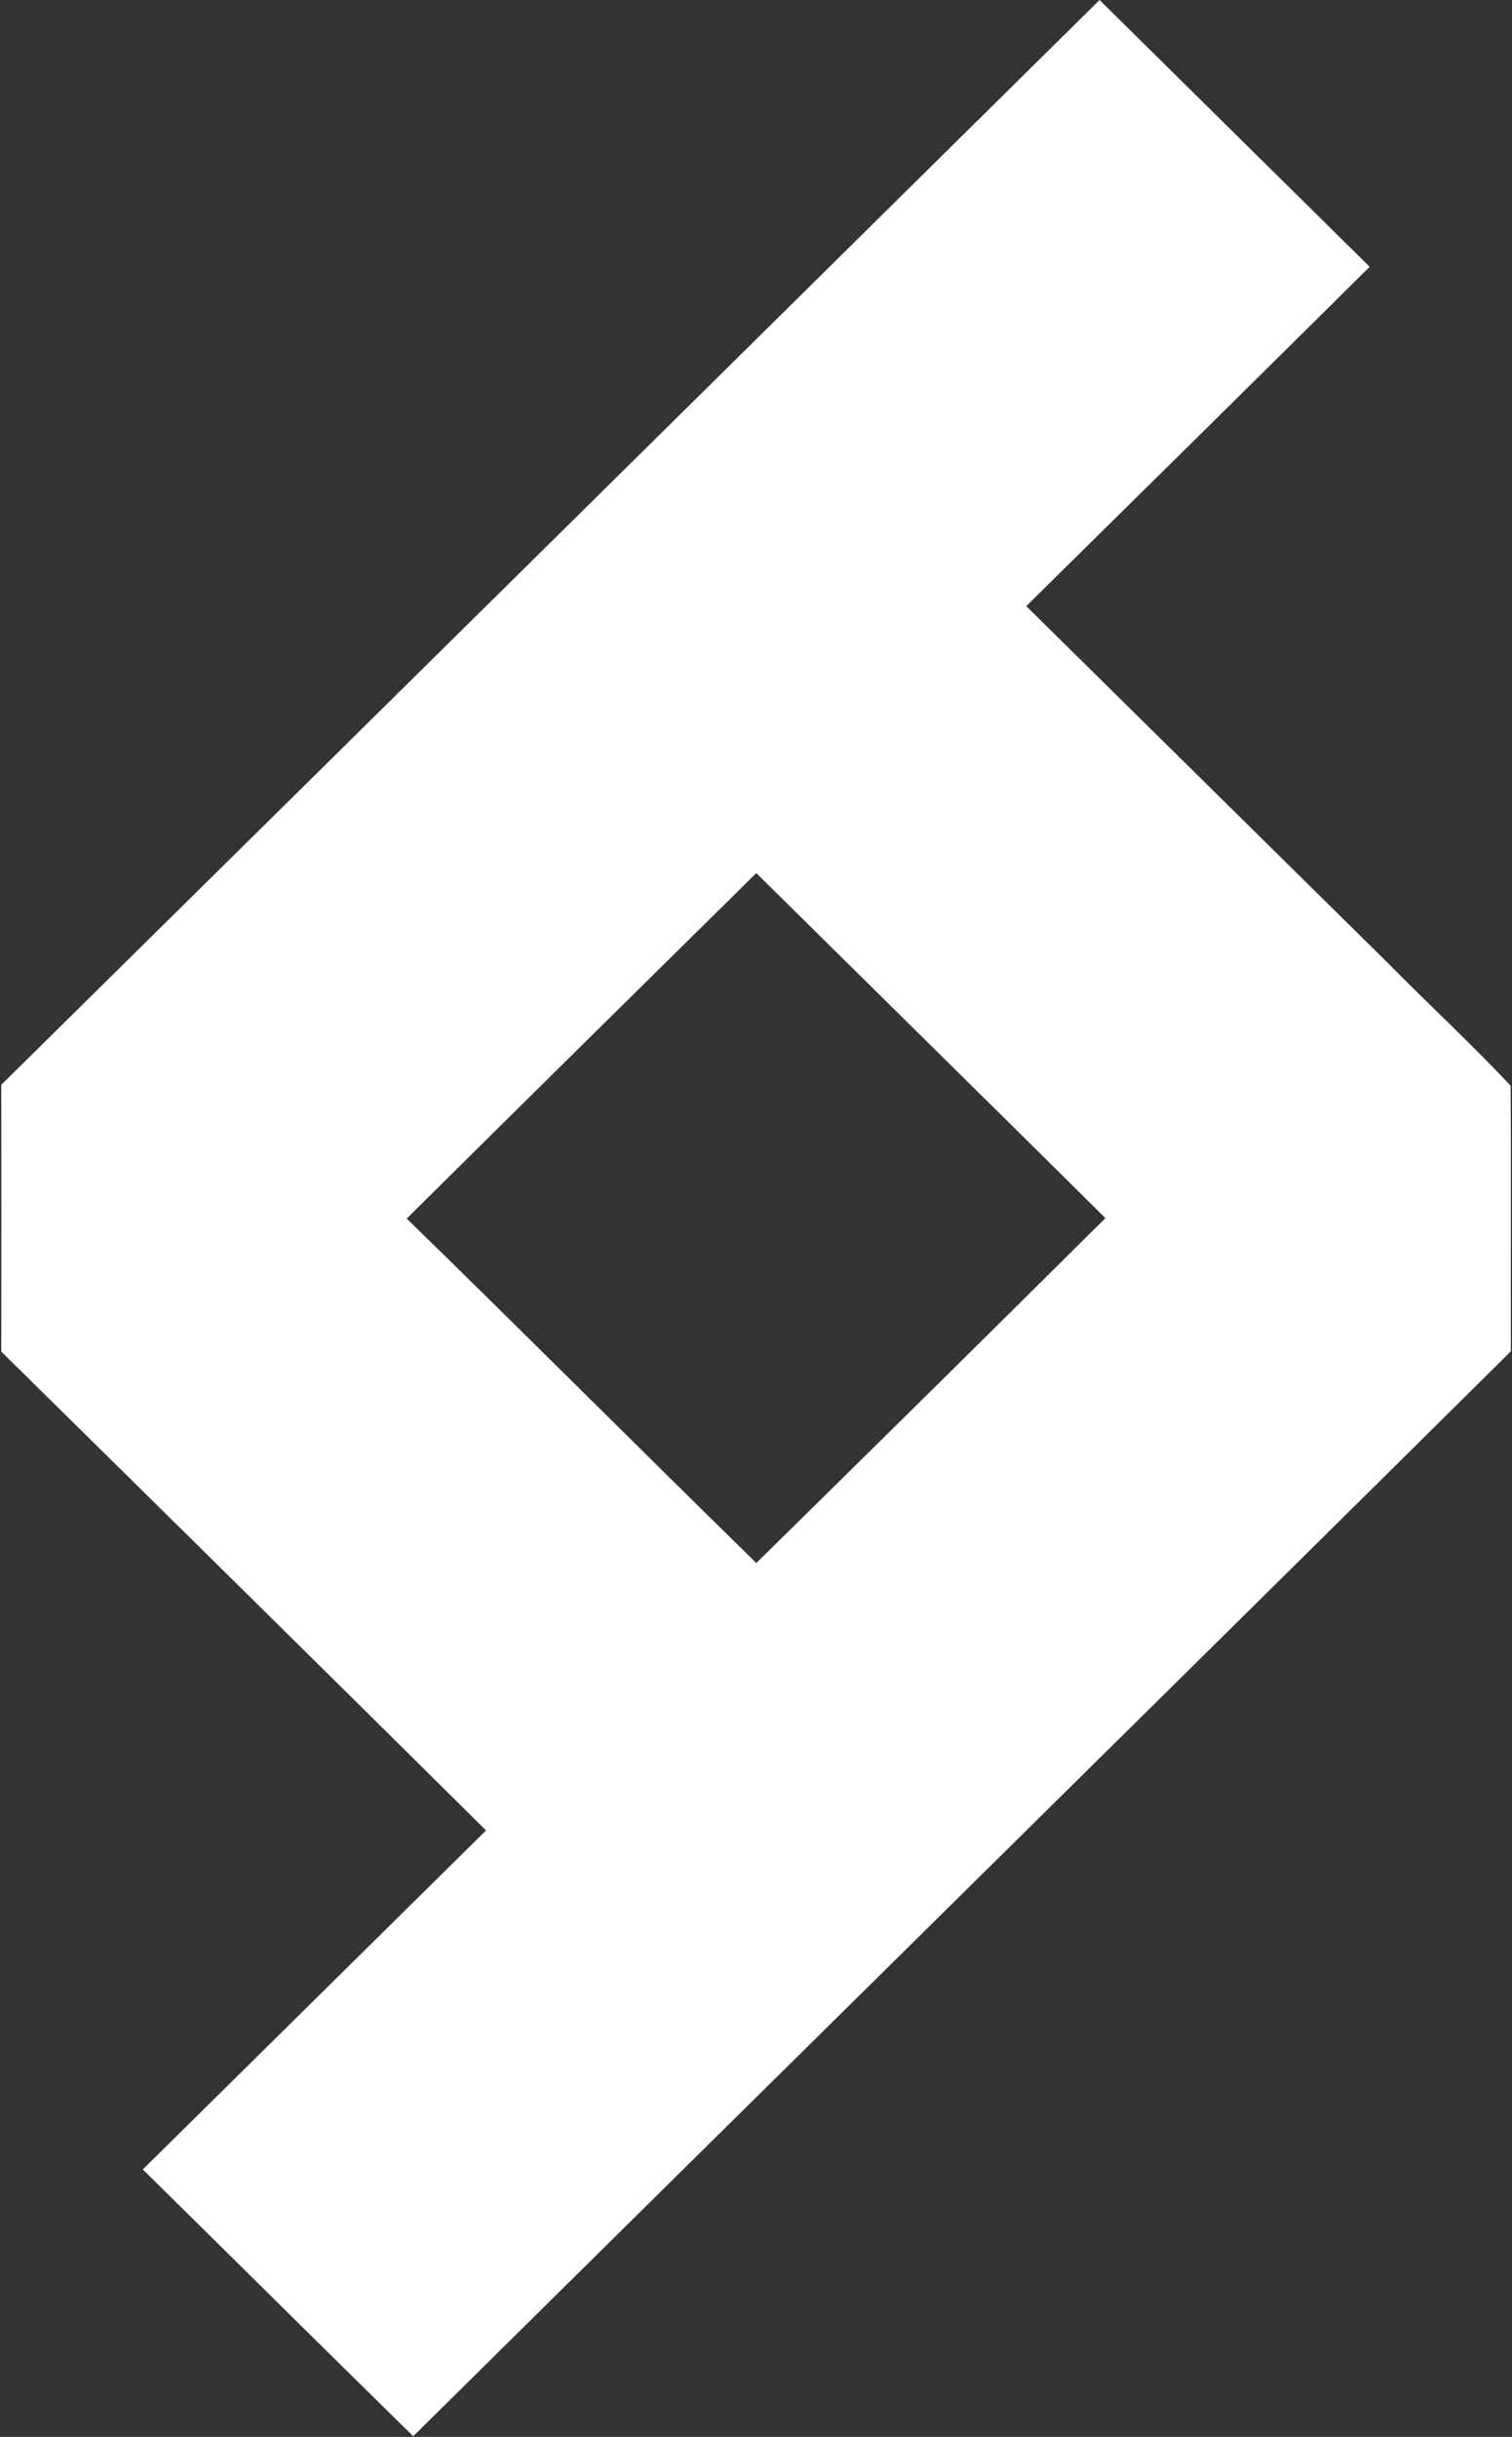 <svg version="1.2" xmlns="http://www.w3.org/2000/svg" viewBox="0 0 955 1539" width="955" height="1539">
	<rect x="0" y="0" width="955" height="1539" fill="#333333" stroke="none"/>
	<title>Logo Horizontal Opção 1-svg</title>
	<style>
		.s0 { fill: #ffffff } 
	</style>
	<g id="#0044ffff">
		<path id="Layer" fill-rule="evenodd" class="s0" d="m0.8 685.1c231.4-228.3 462.5-456.7 693.7-685.1 56.9 56.2 113.8 112.4 170.6 168.5-72.2 71.6-144.5 142.9-216.9 214.3 75.9 74.8 151.7 149.8 227.6 224.6 25.9 26.3 53.1 51.4 78.3 78.2 0.5 55.9 0 111.9 0.2 167.8-230.8 228.7-462.3 456.7-693.3 685.2-57.1-56-113.9-112.4-170.8-168.5 72.3-71.3 144.5-142.8 216.8-214.1-101.9-101-204-201.7-306.2-302.4 0.1-56.2 0.1-112.4 0-168.5zm256.1 84.5c74 72.1 147 145.3 220.8 217.5 73.7-72.4 147.2-145 220.5-217.8-73.4-72.8-147-145.2-220.5-217.9-73.6 72.7-147.4 145.3-220.8 218.2z"/>
	</g>
</svg>